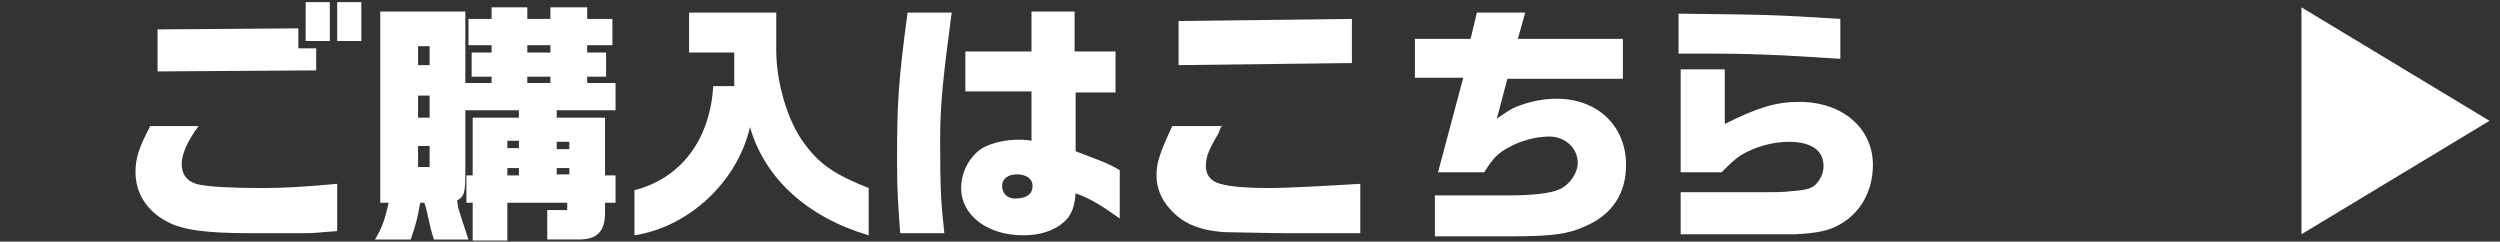 <?xml version="1.0" encoding="utf-8"?>
<!-- Generator: Adobe Illustrator 27.9.0, SVG Export Plug-In . SVG Version: 6.00 Build 0)  -->
<svg version="1.1" id="レイヤー_1" xmlns="http://www.w3.org/2000/svg" xmlns:xlink="http://www.w3.org/1999/xlink" x="0px"
	 y="0px" viewBox="0 0 238 23" style="enable-background:new 0 0 238 23;" xml:space="preserve">
<rect x="0" y="0" width="238" height="23" fill="#333333" stroke="none"/>
<style type="text/css">
	.st0{fill:#FFFFFF;}
</style>
<polygon class="st0" points="219.1,22.3 219.1,0.7 237,11.5 "/>
<g>
	<path class="st0" d="M18.9,12c-1.1,1.5-1.6,2.7-1.6,3.6c0,1.1,0.6,1.8,1.8,2c1.1,0.2,3.1,0.3,5.9,0.3c2,0,3.8-0.1,7.1-0.4v4.5
		c-1.6,0.1-1.9,0.2-3.2,0.2l-1,0l-3.2,0h-0.5h-0.3c-4.3,0-6.5-0.3-8-1.1c-1.9-1-3-2.7-3-4.7c0-1.3,0.3-2.3,1.4-4.4H18.9z M15,2.8
		l13.4-0.1v1.9h1.7v2.1L15,6.8V2.8z M31.4,0.2v3.7h-2.3V0.2H31.4z M34.4,0.2v3.7h-2.3V0.2H34.4z"/>
	<path class="st0" d="M36.2,19.3V1.1h8.1v6.8h2.5V7.3h-1.9V5h1.9V4.3h-2.2V1.8h2.2V0.7h3.4v1.1h2.2V0.7h3.5v1.1h2.4v2.5h-2.4V5h1.8
		v2.3h-1.8v0.6h2.7v2.6H53v0.7h4.6v5.5h1v2.6h-1v0.9c0,1.8-0.7,2.6-2.5,2.6h-3v-2.8h1.9v-0.7h-5.7v3.6H45v-3.6h-0.6v-2.6H45v-5.5
		h4.4v-0.7h-5.1v5.9c0,2-0.1,2.3-0.8,2.7c0.1,0.3,0.1,0.6,0.1,0.6l0.4,1.3l0.4,1.2c0,0.1,0.1,0.3,0.2,0.6h-3.3
		c-0.2-0.7-0.3-1-0.4-1.5c-0.2-0.8-0.3-1.5-0.5-2h-0.4c-0.3,1.7-0.4,2-0.9,3.5h-3.4c0.6-1,0.9-1.7,1.3-3.5H36.2z M40.9,6.2V4.4h-1.1
		v1.8H40.9z M40.9,11.1V9.1h-1.1v2.1H40.9z M40.9,15.9v-2h-1.1v2H40.9z M49.4,13.4h-1.1v0.7h1.1V13.4z M49.4,16.6V16h-1.1v0.7H49.4z
		 M52.4,5V4.3h-2.2V5H52.4z M52.4,7.9V7.3h-2.2v0.6H52.4z M54.2,14.2v-0.7H53v0.7H54.2z M53,16.6h1.2V16H53V16.6z"/>
	<path class="st0" d="M69.9,8.2V5h-4.3V1.2h8.3v3.6c0,3.1,1.1,6.8,2.7,8.9c1.4,1.9,2.8,2.9,6.1,4.2v4.5c-5.8-1.7-9.9-5.4-11.3-10.3
		c-1.2,5.2-5.8,9.5-11,10.3v-4.3c4.4-1.1,7.2-4.8,7.5-9.9H69.9z"/>
	<path class="st0" d="M90.6,1.2c-0.8,6-1.1,8.8-1.1,12c0,5.2,0.1,6.1,0.4,9h-4.2c-0.2-2.8-0.3-3.9-0.3-6.8c0-5.5,0.1-7.5,1-14.2
		H90.6z M98.2,8.7h-6.3V4.9h6.3V1.1h4.1v3.8h3.9v3.9h-3.8V10l0,3.2l0,1.2c2.6,1,3,1.1,4.2,1.8v4.6c-1.7-1.2-2.6-1.8-4.2-2.4
		c-0.1,1.2-0.3,1.7-0.7,2.3c-0.9,1.1-2.4,1.7-4.3,1.7c-3.4,0-5.9-1.9-5.9-4.5c0-1.6,0.9-3.2,2.2-3.9c0.8-0.4,2-0.7,3.3-0.7
		c0.3,0,0.7,0,1.2,0.1V8.7z M95.4,17.7c0,0.7,0.5,1.2,1.2,1.2c1.1,0,1.7-0.4,1.7-1.2c0-0.7-0.6-1.1-1.5-1.1
		C96,16.6,95.4,17,95.4,17.7z"/>
	<path class="st0" d="M116.4,11.9c-0.2,0.2-0.3,0.5-0.4,0.8c-0.9,1.5-1.2,2.2-1.2,3.1c0,1,0.6,1.6,1.8,1.8c0.8,0.2,2.5,0.3,4.1,0.3
		c2,0,5.4-0.2,8.8-0.4v4.7l-2.6,0l-4.5,0c-1.6,0-4.9-0.1-5.9-0.1c-2.5-0.2-4-0.9-5.2-2.3c-0.8-0.9-1.2-2-1.2-3.1
		c0-1.1,0.2-1.9,1.5-4.7H116.4z M128.7,1.8V6l-16.5,0.2V2L128.7,1.8z"/>
	<path class="st0" d="M140,3.7l0.6-2.5h4.6l-0.7,2.5h10v3.8h-11l-1,3.8c1-0.7,1.4-1,2.3-1.3c1.1-0.4,2.3-0.6,3.4-0.6
		c3.9,0,6.6,2.6,6.6,6.3c0,2.7-1.3,4.7-3.8,5.8c-1.7,0.8-3.3,1-7.2,1h-7.2v-3.9h7.2c2.1,0,3.9-0.2,4.7-0.6c0.9-0.4,1.7-1.5,1.7-2.5
		c0-1.4-1.2-2.5-2.7-2.5c-1.3,0-2.8,0.4-4,1.1c-0.9,0.5-1.4,1-2.2,2.3h-4.4l2.4-9h-4.6V3.7H140z"/>
	<path class="st0" d="M175.2,5.6c-5.9-0.4-9-0.5-12.8-0.5h-2.6V1.3c8.5,0.1,9,0.1,15.4,0.5V5.6z M160,18.3h5.4c4.3,0,4.3,0,5.1-0.1
		c1.6-0.1,2.1-0.3,2.5-0.8c0.4-0.5,0.6-1,0.6-1.6c0-1.5-1.2-2.3-3.3-2.3c-1.6,0-3.3,0.5-4.6,1.3c-0.6,0.4-1,0.8-1.8,1.6H160V6.6h4.2
		v5.2c3.2-1.6,4.9-2.1,7.1-2.1c4.1,0,7,2.5,7,6c0,2.5-1.2,4.6-3.2,5.7c-1.1,0.6-2.2,0.8-4.2,0.9c-1,0-1.8,0-5.4,0H160V18.3z"/>
</g>
</svg>
